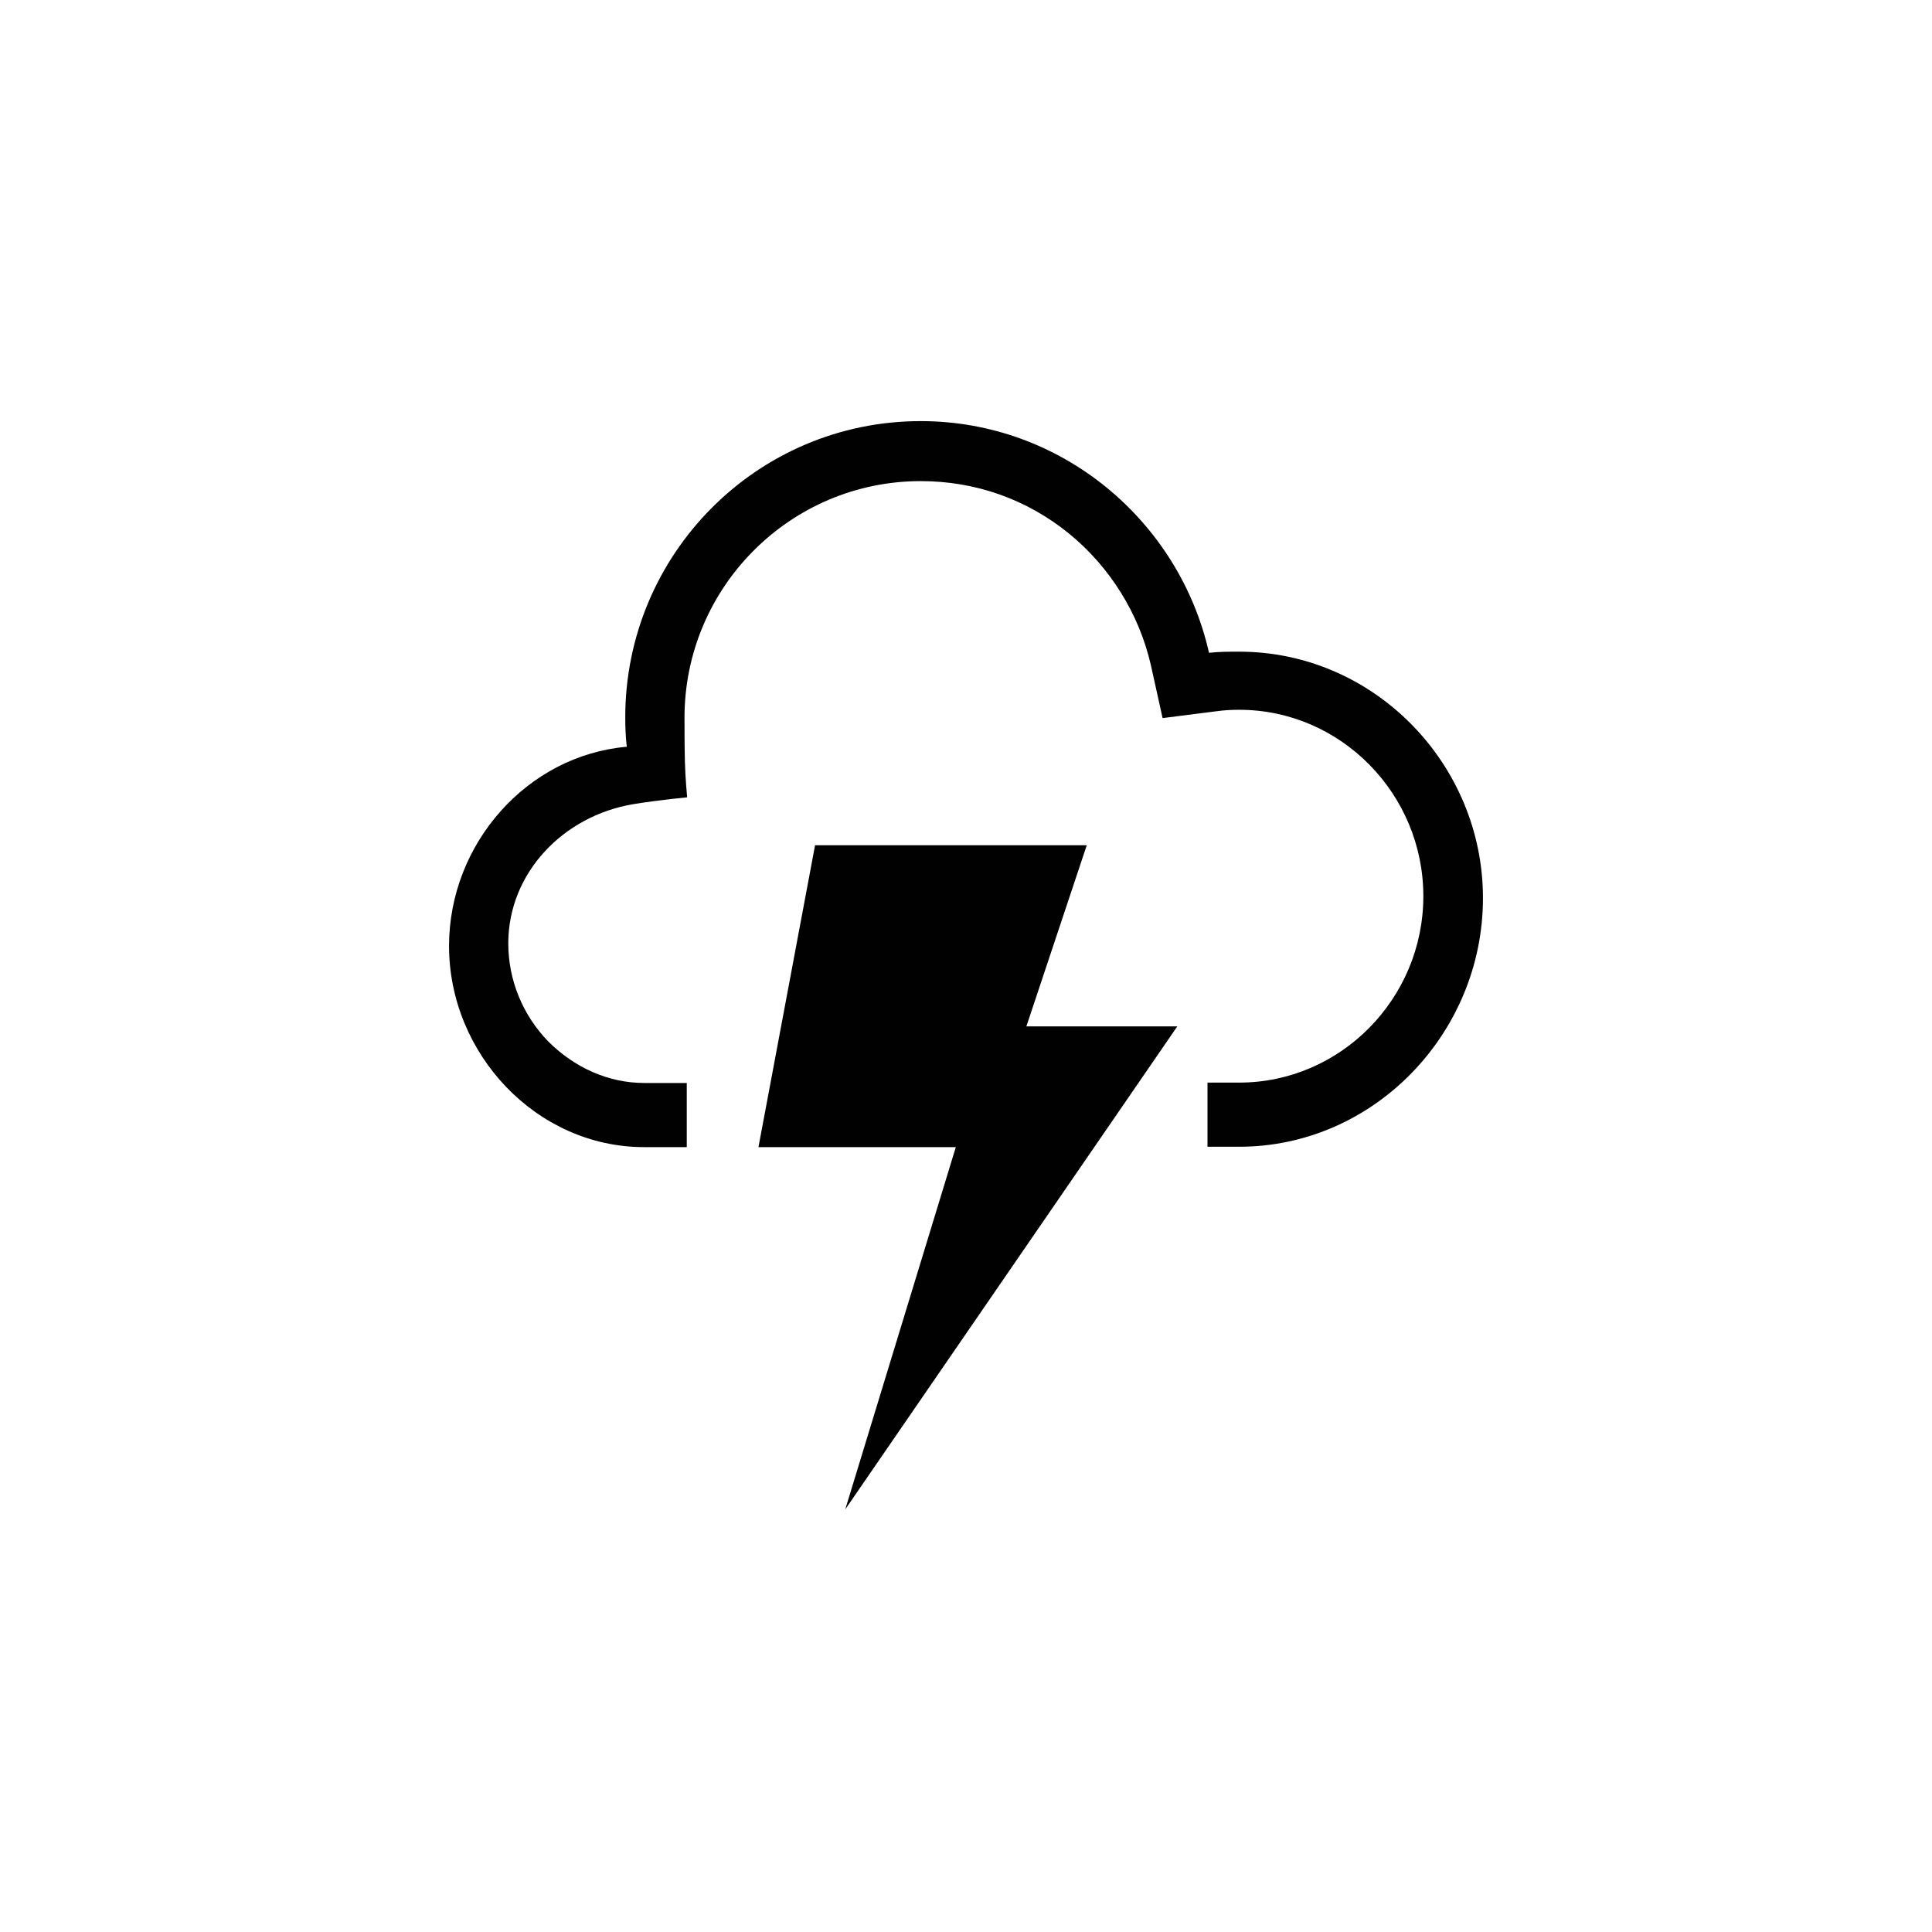 <?xml version="1.0" encoding="utf-8"?>
<!-- Generator: Adobe Illustrator 16.2.1, SVG Export Plug-In . SVG Version: 6.00 Build 0)  -->
<!DOCTYPE svg PUBLIC "-//W3C//DTD SVG 1.1//EN" "http://www.w3.org/Graphics/SVG/1.1/DTD/svg11.dtd">
<svg version="1.1" id="Layer_1" xmlns="http://www.w3.org/2000/svg" xmlns:xlink="http://www.w3.org/1999/xlink" x="0px" y="0px"
	 width="512px" height="512px" viewBox="0 0 512 512" style="enable-background:new 0 0 512 512;" xml:space="preserve">
<style type="text/css">
<![CDATA[
	.st0{fill:#010101;}
]]>
</style>
<g>
	<polygon class="st0" points="312,272 272,272 288,224 216,224 201,304 253.3,304 224,400 	"/>
	<g>
		<path class="st0" d="M328.4,172.7c-2.7,0-5.4,0-8,0.3c-7.9-35-39.1-61.4-76.4-61.4c-43.3,0-78.3,35.2-78.3,78.5
			c0,2.6,0.1,5.2,0.4,7.8c-26.4,2.3-47.1,25.7-47.1,52.8c0,28.6,23.2,53.3,51.7,53.3H182v-17h-11.3c-9.5,0-18.5-4.1-25.4-11
			c-6.8-7-10.6-16.3-10.6-26c0-18.6,14.5-33.8,33.2-36.9c1.6-0.3,8.8-1.3,14.2-1.8c0,0-0.5-5.3-0.6-9.6c-0.1-4.3-0.1-9.4-0.1-11.5
			c0-34.6,28.1-62.7,62.6-62.7c14.5,0,28.1,4.8,39.3,13.9c10.9,8.9,18.6,21.3,21.7,34.9l3.1,14l14.2-1.8c2.1-0.3,4.1-0.4,6.1-0.4
			c26.9,0,48.8,22.3,48.8,49.4c0,27.1-21.9,49.4-48.8,49.4H320v17h8.4c35.7,0,64.6-30.1,64.6-65.9
			C393,202.4,364.1,172.7,328.4,172.7z"/>
	</g>
</g>
</svg>
